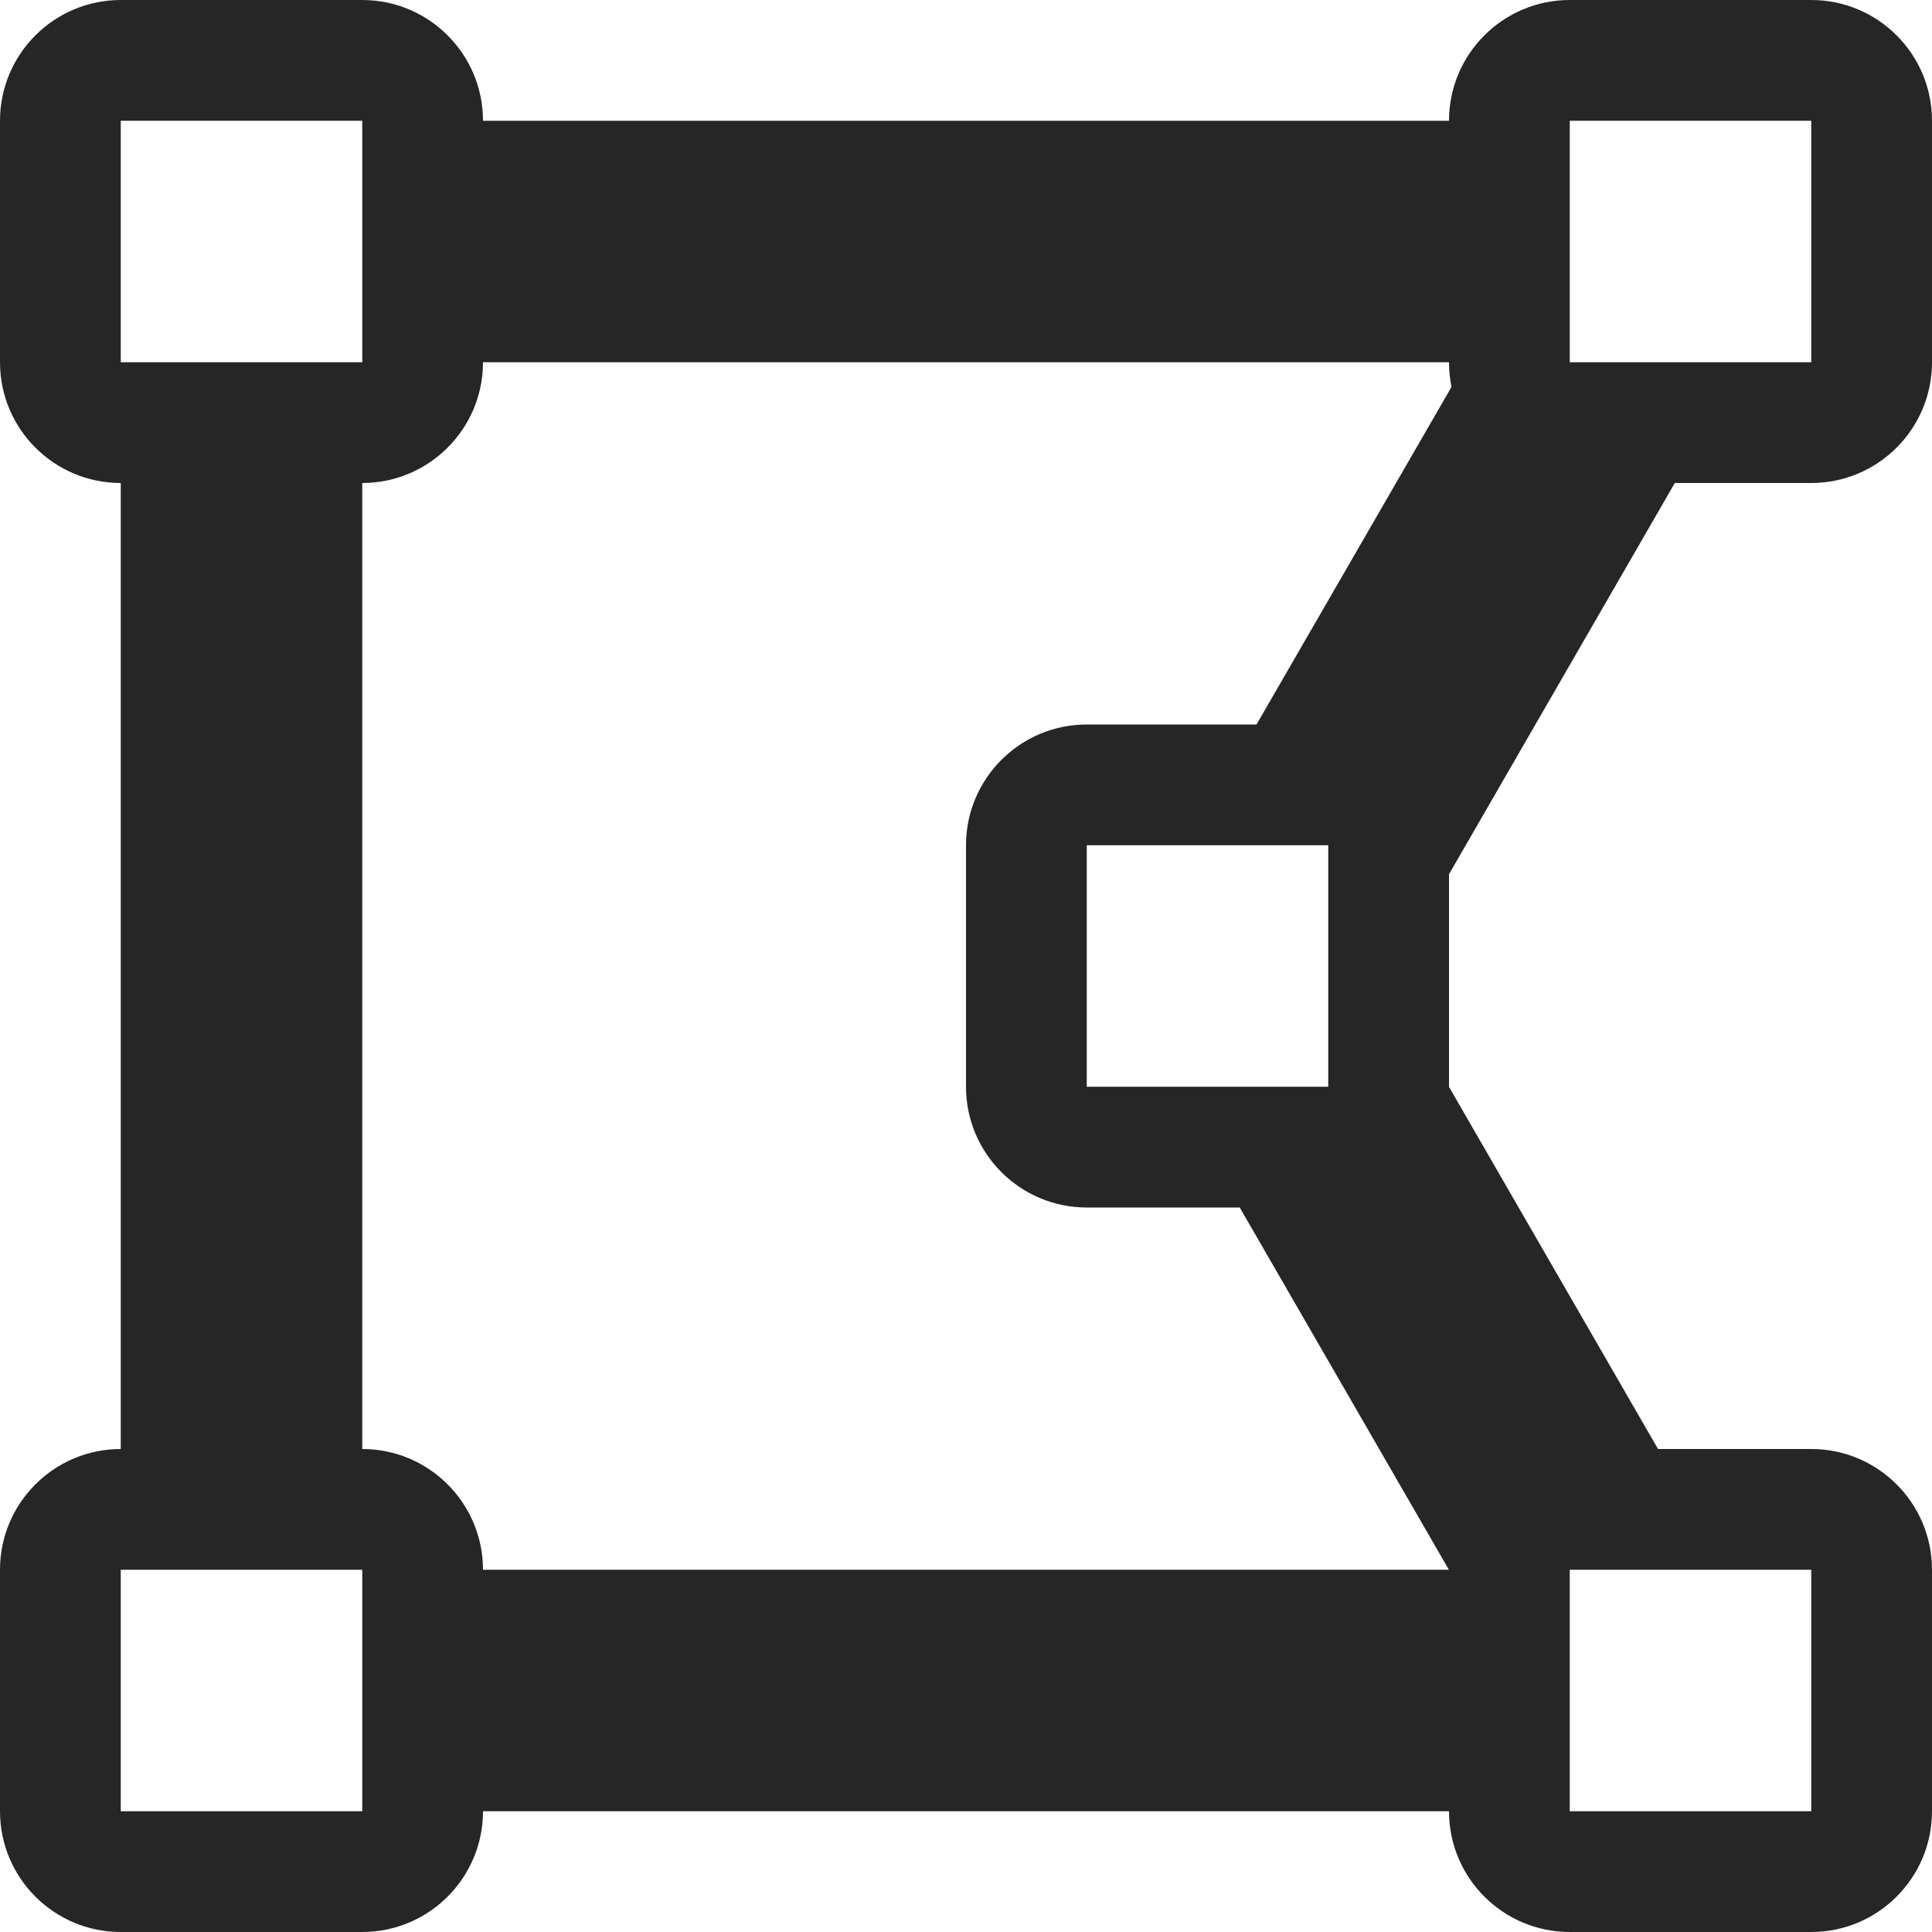 <svg width="16" height="16" viewBox="0 0 16 16" fill="none" xmlns="http://www.w3.org/2000/svg">
<path fill-rule="evenodd" clip-rule="evenodd" d="M12 1C12 0.448 12.448 0 13 0H15C15.552 0 16 0.448 16 1V3C16 3.552 15.552 4 15 4H13.87L12 7.24L12 9.001L13.731 12H15C15.552 12 16 12.448 16 13V15C16 15.552 15.552 16 15 16H13C12.448 16 12 15.552 12 15H4C4 15.552 3.552 16 3 16H1C0.448 16 0 15.552 0 15V13C0 12.448 0.448 12 1 12V4C0.448 4 0 3.552 0 3V1C0 0.448 0.448 0 1 0H3C3.552 0 4 0.448 4 1H12ZM13 1H15V3H13V1ZM3 4V12C3.552 12 4 12.448 4 13H11.999L10.267 10H9C8.448 10 8 9.552 8 9V7C8 6.448 8.448 6 9 6H10.406L12.021 3.204C12.007 3.138 12 3.07 12 3H4C4 3.552 3.552 4 3 4ZM11 7H9V9H11V7ZM1 13H3V15H1V13ZM15 13H13V15H15V13ZM1 1H3V3H1V1Z" fill="#262626"/>
</svg>

